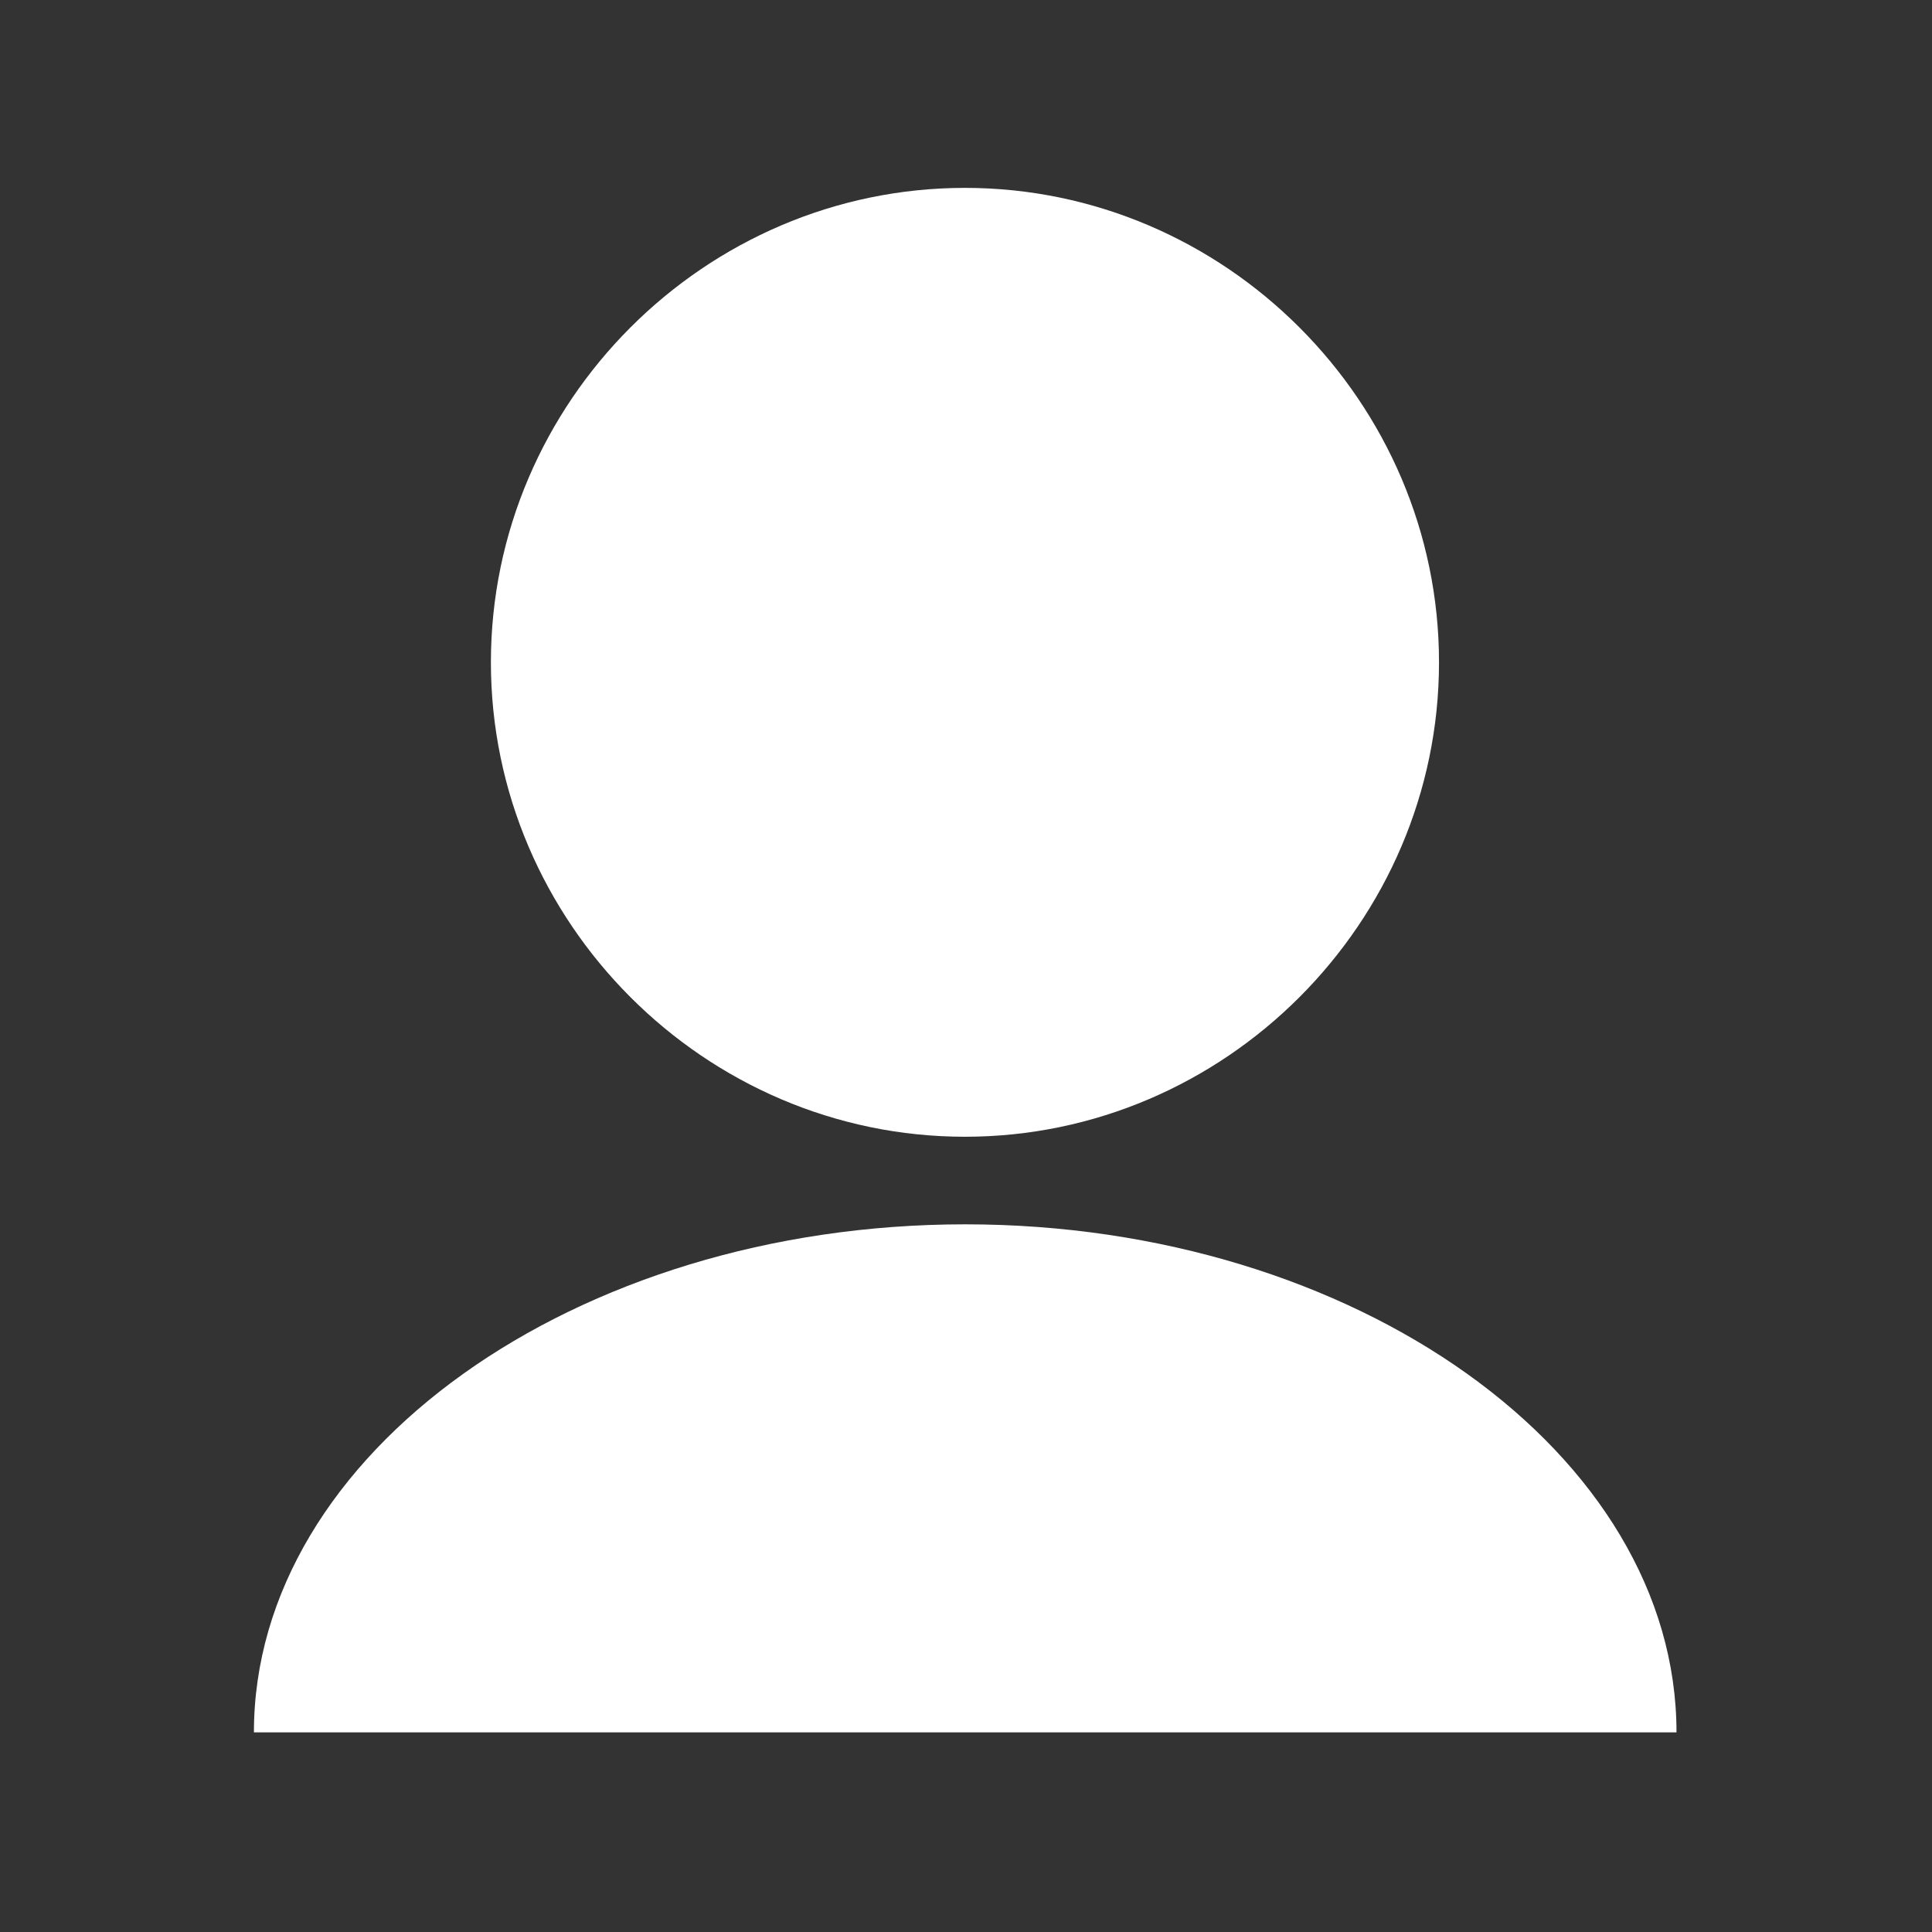 <?xml version="1.0" encoding="UTF-8" standalone="no"?>
<!DOCTYPE svg PUBLIC "-//W3C//DTD SVG 1.1//EN" "http://www.w3.org/Graphics/SVG/1.1/DTD/svg11.dtd">
<svg width="100%" height="100%" viewBox="0 0 49 49" version="1.1" xmlns="http://www.w3.org/2000/svg" xmlns:xlink="http://www.w3.org/1999/xlink" xml:space="preserve" xmlns:serif="http://www.serif.com/" style="fill-rule:evenodd;clip-rule:evenodd;stroke-linejoin:round;stroke-miterlimit:2;">
    <rect x="0" y="0" width="49" height="49" fill="#333333" stroke="none"/>
    <g transform="matrix(1,0,0,1,-170,-60)">
        <g id="user.afdesign" transform="matrix(0.98,0,0,0.98,194.5,84.5)">
            <g transform="matrix(1,0,0,1,-25,-25)">
                <g transform="matrix(0.263,0,0,0.263,-1.316,-227.99)">
                    <g id="Ebene1">
                        <g>
                            <g id="path2998" transform="matrix(1.143,0,0,1.087,-6.771,864.002)">
                                <path d="M134.188,62.607C134.188,86.168 115.765,105.556 93.376,105.556C70.987,105.556 52.564,86.168 52.564,62.607C52.564,39.046 70.987,19.658 93.376,19.658C115.765,19.658 134.188,39.046 134.188,62.607Z" style="fill:white;fill-rule:nonzero;"/>
                            </g>
                            <g id="path2998-1" transform="matrix(1.715,0,0,1.164,-60.157,964.477)">
                                <path d="M52.564,62.607C52.564,39.046 70.987,19.658 93.376,19.658C115.765,19.658 134.188,39.046 134.188,62.607L52.564,62.607Z" style="fill:white;fill-rule:nonzero;"/>
                            </g>
                        </g>
                    </g>
                </g>
            </g>
        </g>
    </g>
</svg>
